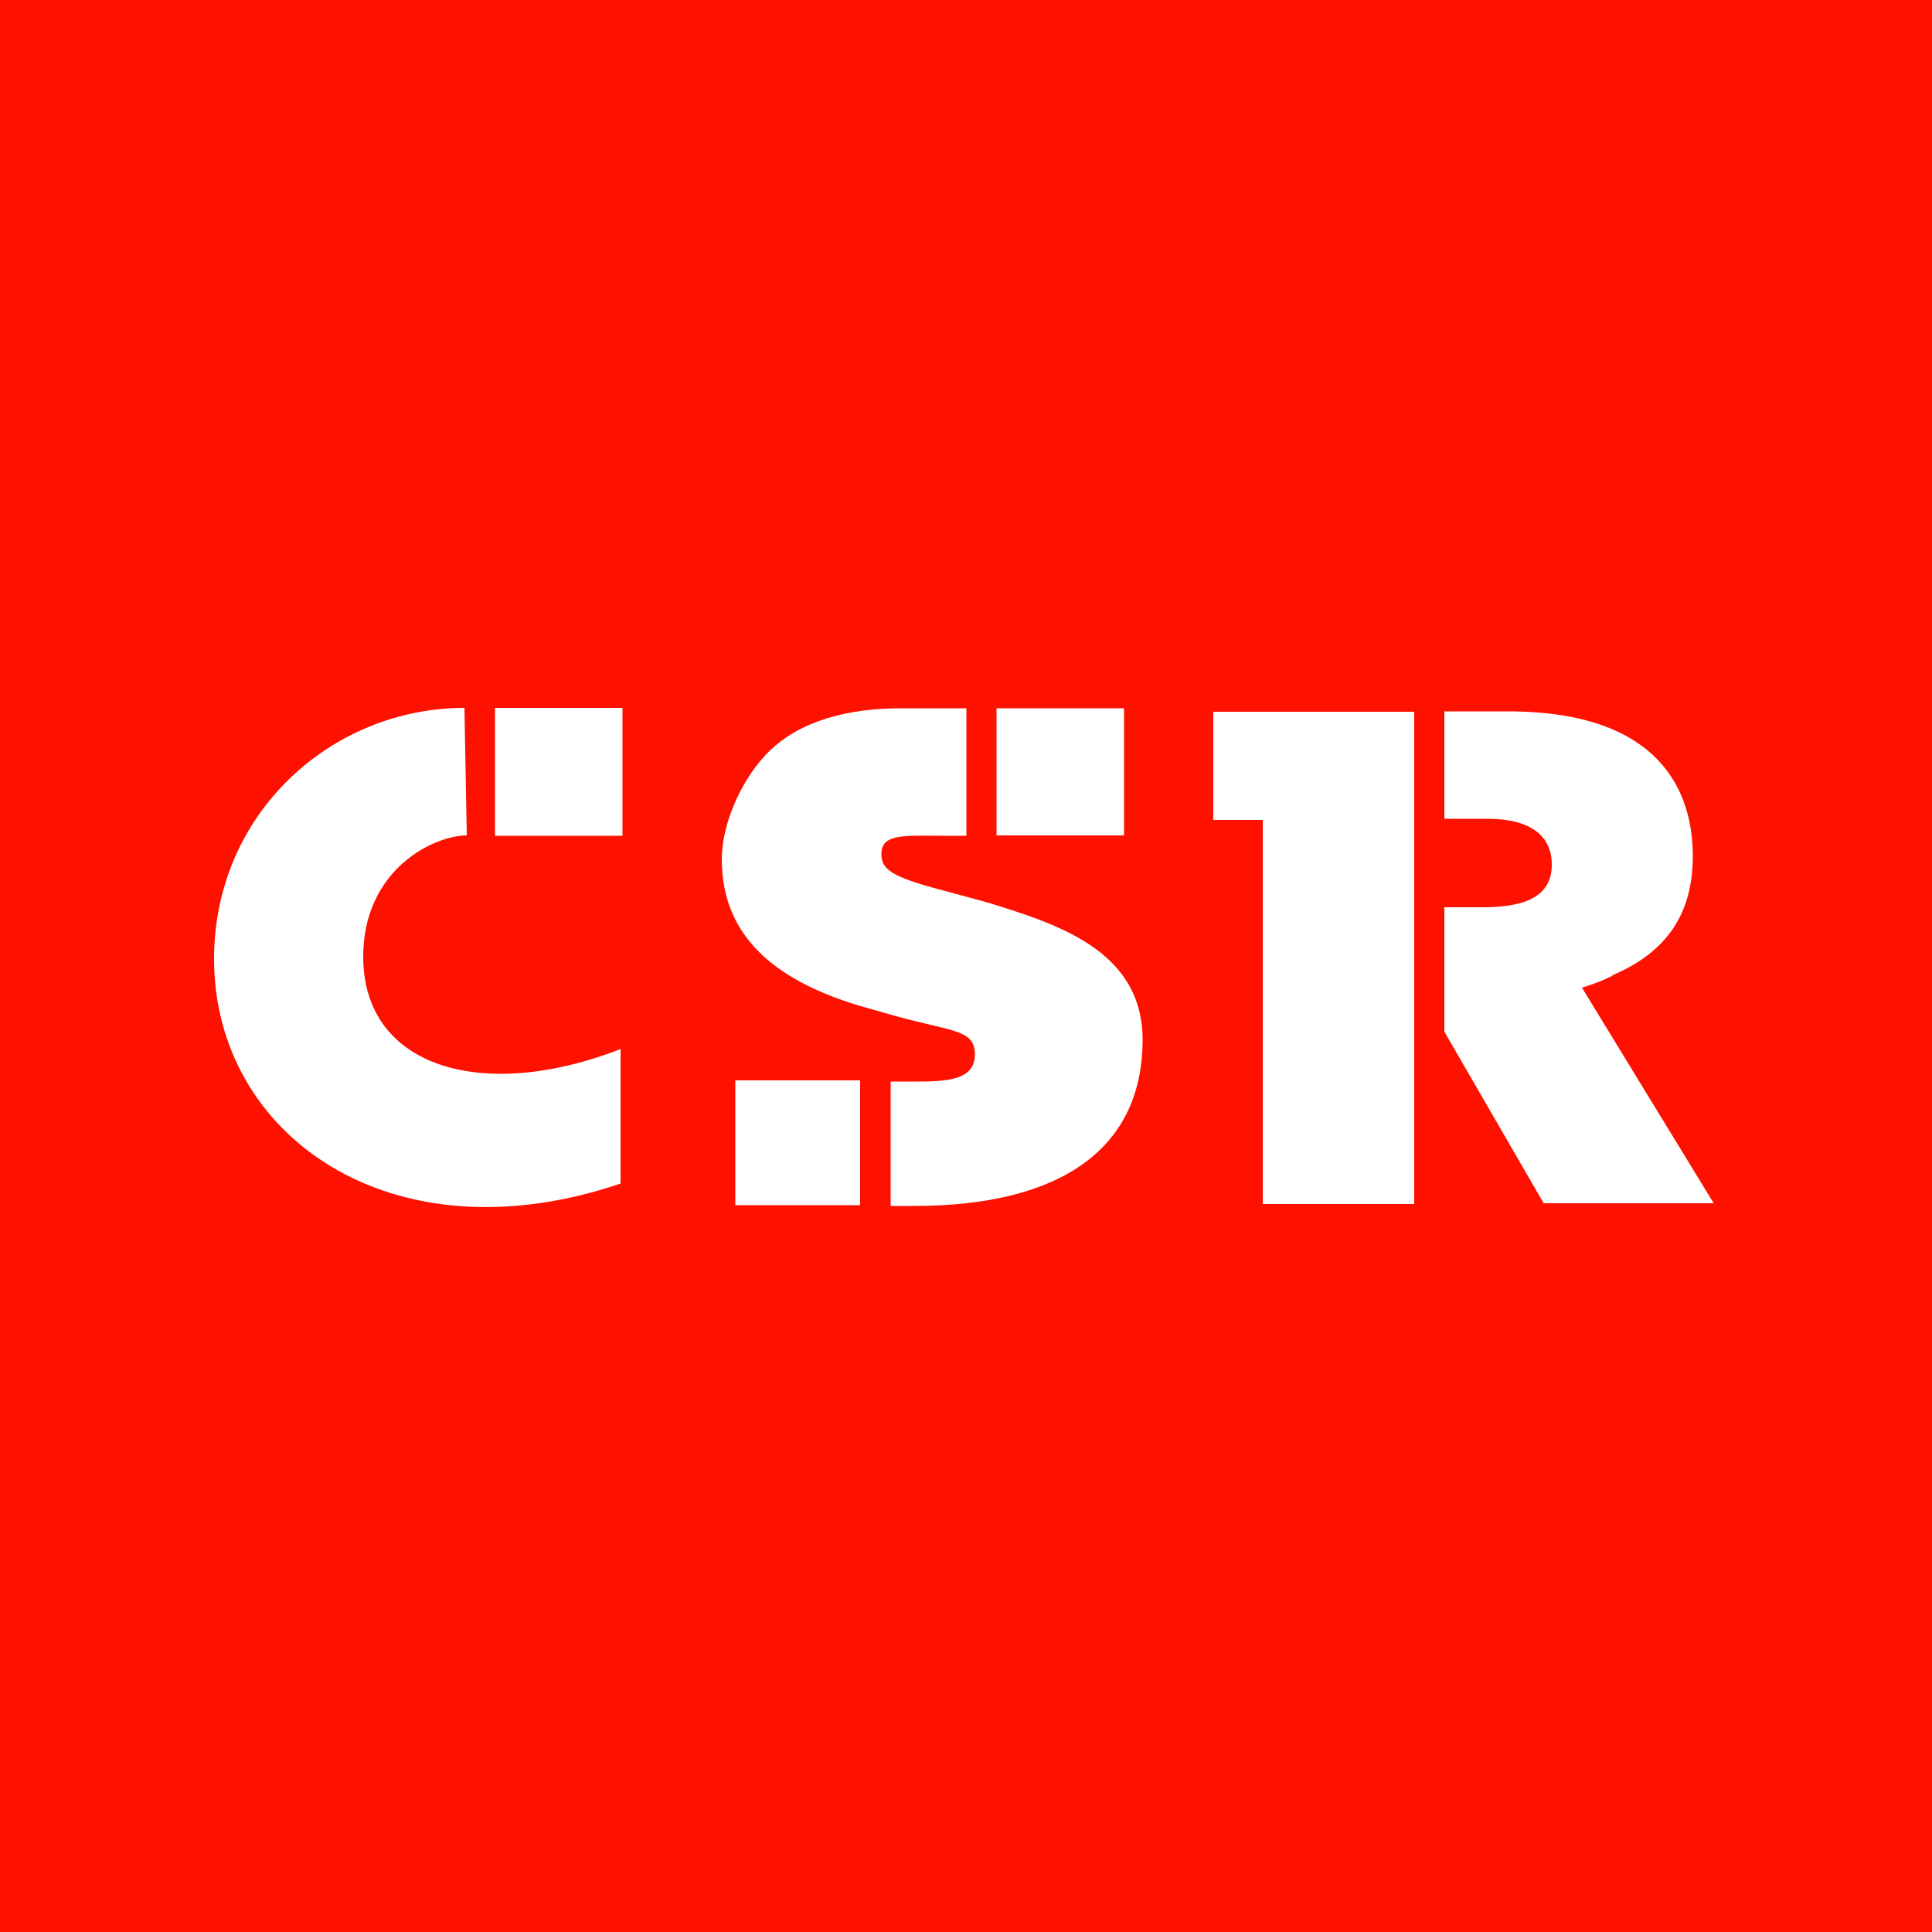 <?xml version="1.0" encoding="UTF-8"?> <svg xmlns="http://www.w3.org/2000/svg" width="70" height="70" viewBox="0 0 70 70" fill="none"><path d="M70 0H0V70H70V0Z" fill="#FF1100"></path><path d="M40.726 25.662H36.106V30.268H40.726V25.662Z" fill="white"></path><path d="M35.798 32.704L34.146 32.256C32.27 31.766 31.934 31.486 31.934 30.94C31.934 30.184 32.802 30.282 34.188 30.282H35.014V25.662H32.858H32.732C30.716 25.648 28.994 26.124 27.874 27.216C26.936 28.126 26.152 29.764 26.152 31.136C26.152 34.188 28.476 35.616 31.052 36.414L32.522 36.834C34.538 37.38 35.322 37.31 35.322 38.206C35.322 39.27 33.992 39.186 32.648 39.186H32.27V43.694H33.11C38.43 43.694 41.398 41.622 41.398 37.674C41.398 34.426 38.276 33.474 35.798 32.704Z" fill="white"></path><path d="M31.164 39.144H26.642V43.666H31.164V39.144Z" fill="white"></path><path d="M22.554 25.648H17.934V30.282H22.554V25.648Z" fill="white"></path><path d="M16.828 25.648C12.04 25.648 7.756 29.442 7.756 34.748C7.756 41.118 14.154 45.71 22.484 42.882V38.01C17.486 39.956 13.16 38.682 13.16 34.664C13.16 31.486 15.736 30.268 16.912 30.268L16.828 25.648Z" fill="white"></path><path d="M57.316 35.784C57.68 35.672 58.03 35.546 58.338 35.392C58.38 35.378 58.422 35.35 58.45 35.322C60.312 34.524 61.334 33.18 61.334 31.024C61.334 28.714 60.186 25.774 54.628 25.774H52.332V29.666H53.9C55.314 29.666 56.224 30.184 56.224 31.332C56.224 32.606 55.02 32.872 53.704 32.872H52.332V37.38L55.93 43.596H62.09L57.316 35.784Z" fill="white"></path><path d="M43.96 25.788V29.708H45.752V43.624H51.24V25.788H43.96Z" fill="white"></path></svg> 